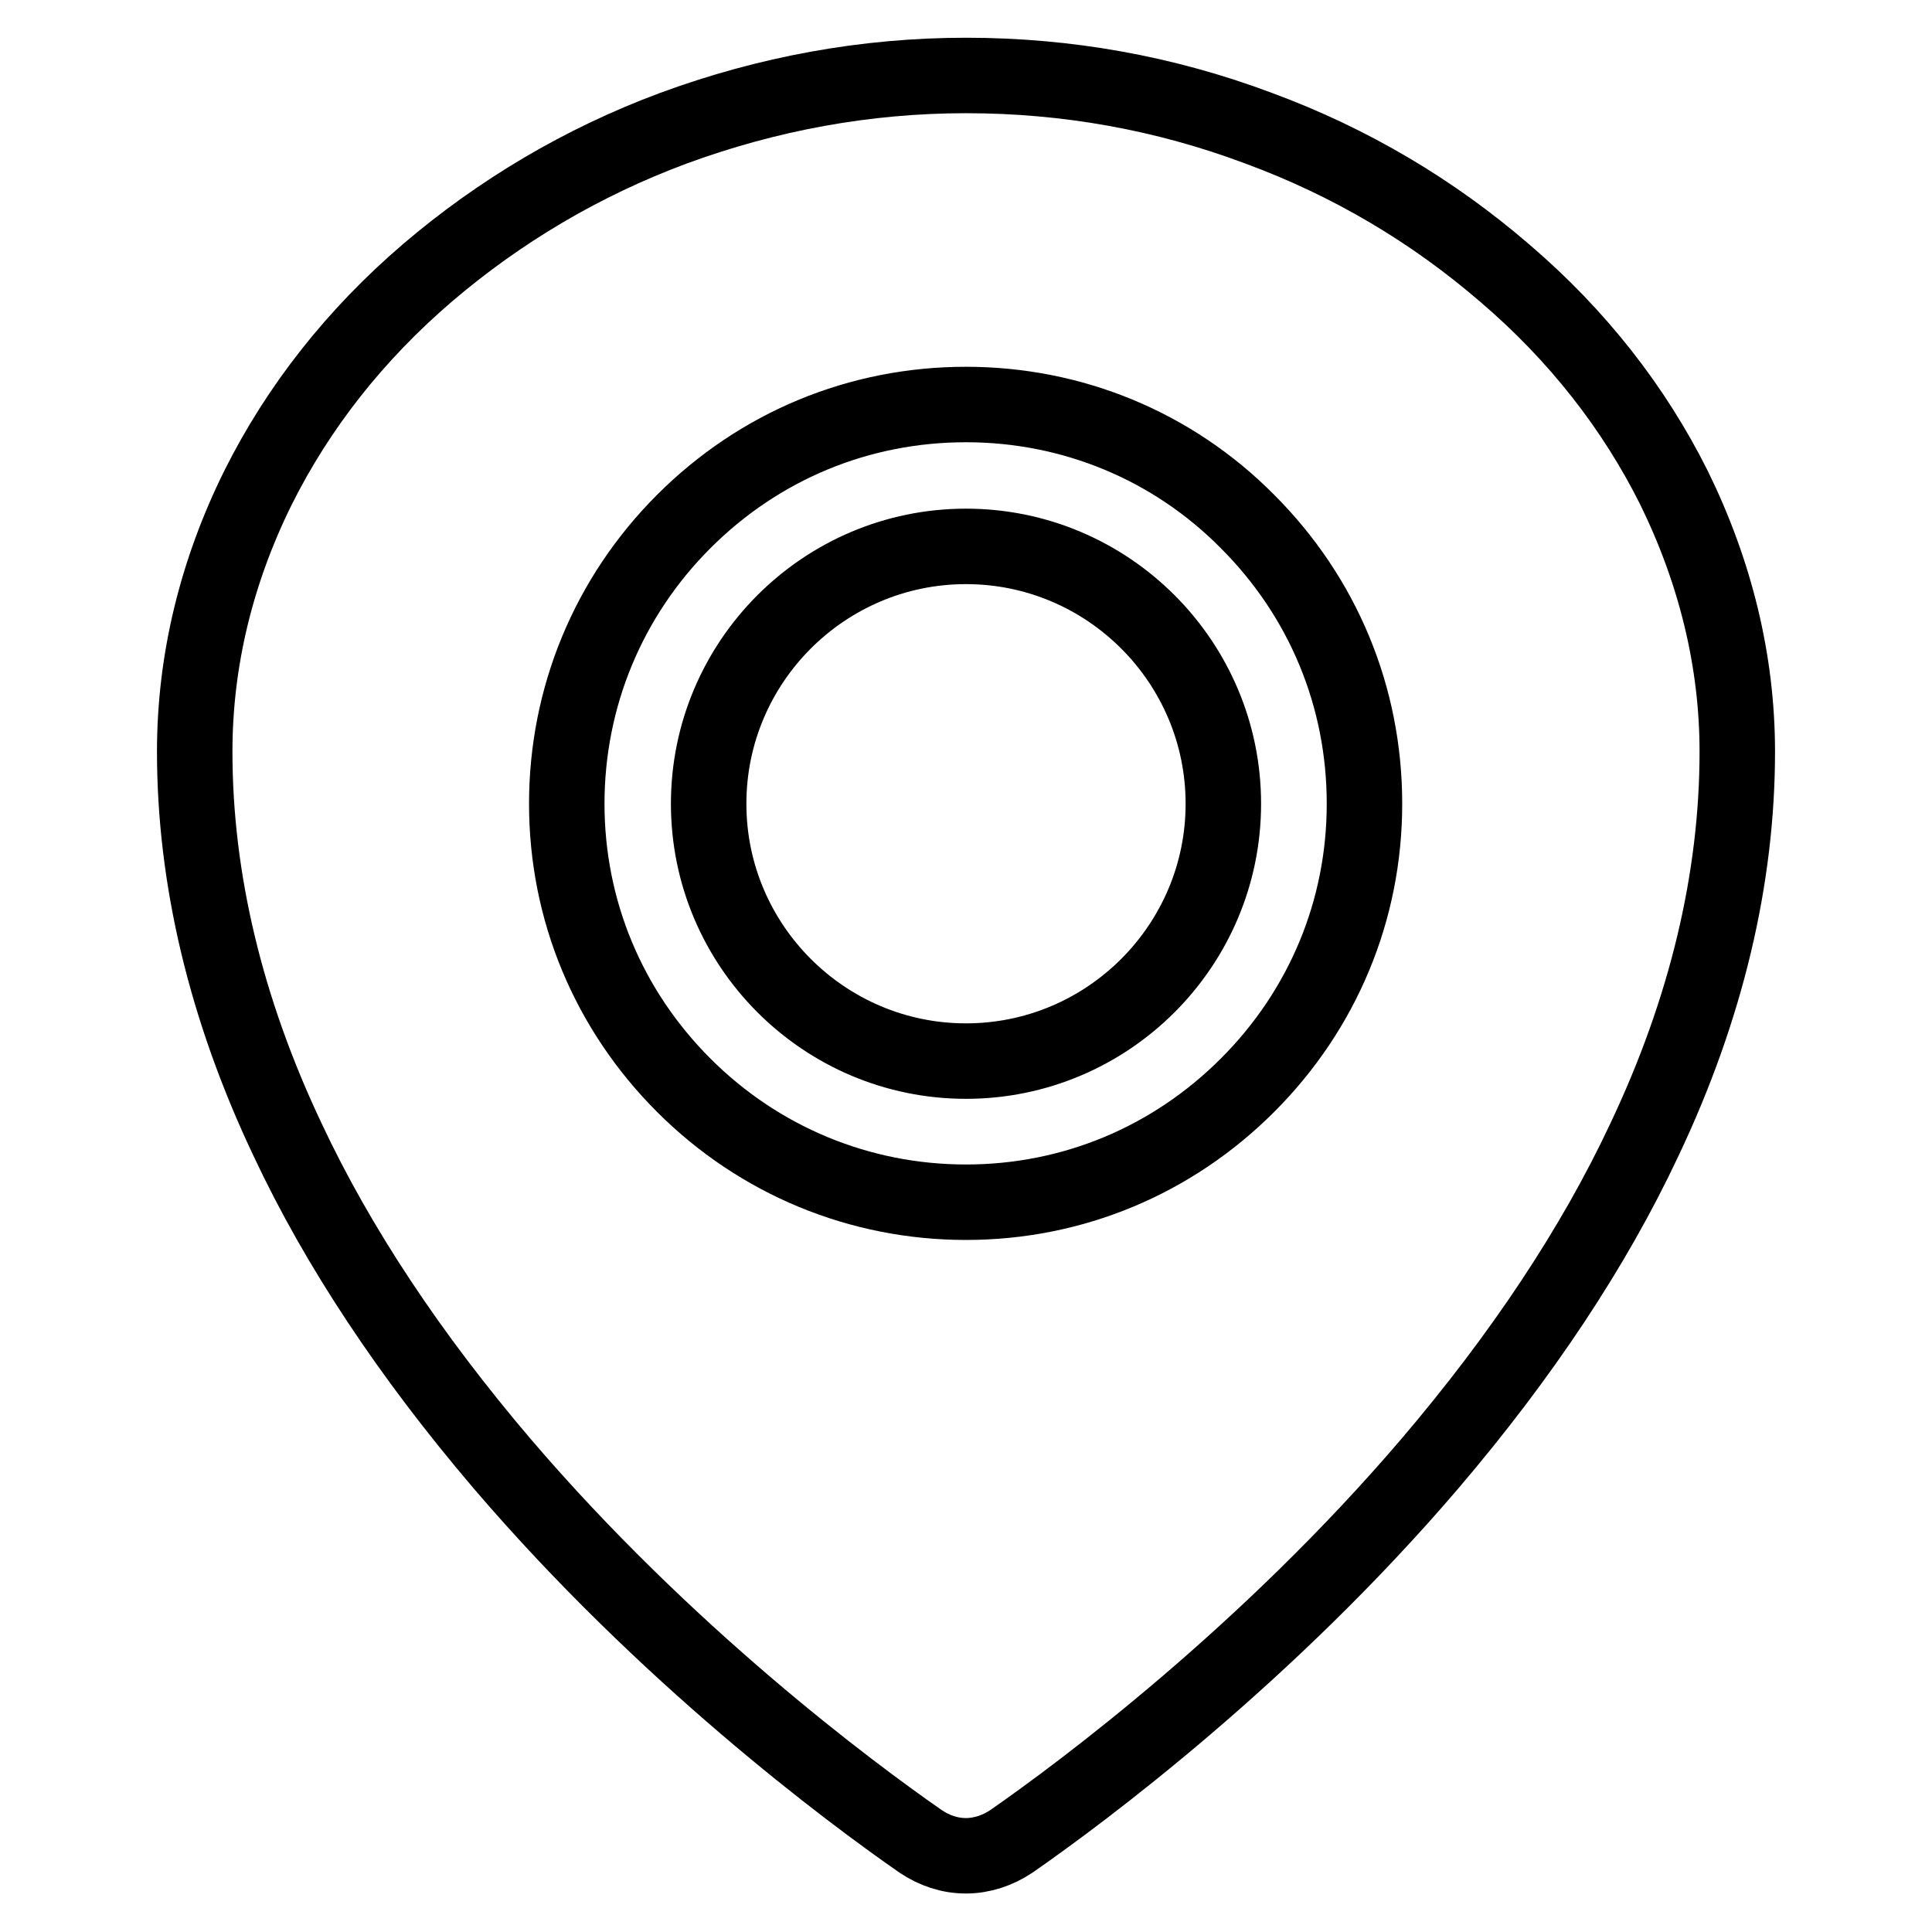<?xml version="1.0" encoding="utf-8"?>
<!-- Svg Vector Icons : http://www.onlinewebfonts.com/icon -->
<!DOCTYPE svg PUBLIC "-//W3C//DTD SVG 1.1//EN" "http://www.w3.org/Graphics/SVG/1.1/DTD/svg11.dtd">
<svg version="1.1" xmlns="http://www.w3.org/2000/svg" xmlns:xlink="http://www.w3.org/1999/xlink" x="0px" y="0px" viewBox="0 0 256 256" enable-background="new 0 0 256 256" xml:space="preserve">
<g> <path stroke-width="10" fill-opacity="0" stroke="#000000"  d="M128,72.4c-18.8,0-34.1,15.3-34.1,34.1c0,18.8,15.3,34.1,34.1,34.1c18.8,0,34.1-15.3,34.1-34.1 C162.1,87.7,146.8,72.4,128,72.4z M221.8,64.6C216.5,54,209,44.4,199.4,36.2C189.9,28,179,21.5,166.8,17c-12.5-4.7-25.5-7-38.8-7 H128c-13.3,0-26.3,2.4-38.8,7c-12.1,4.5-23,11-32.5,19.1C47,44.4,39.5,54,34.2,64.6c-5.5,11.1-8.4,22.9-8.4,35 c0,16.8,4.1,34.1,12.3,51.4c6.7,14.3,16.3,28.7,28.4,42.9c21.7,25.4,46,43.5,55.5,50.1c1.8,1.2,3.8,1.9,6,1.9c2.1,0,4.2-0.7,6-1.9 c9.5-6.6,33.9-24.8,55.5-50.1c12.1-14.2,21.7-28.6,28.4-42.9c8.2-17.3,12.3-34.6,12.3-51.4C230.2,87.6,227.3,75.8,221.8,64.6z  M165.3,143.8c-10,10-23.2,15.5-37.3,15.5c-14.1,0-27.4-5.5-37.4-15.5c-10-10-15.5-23.2-15.5-37.3c0-14.1,5.5-27.4,15.5-37.4 c10-10,23.2-15.5,37.4-15.5c14.1,0,27.4,5.5,37.3,15.5c10,10,15.5,23.2,15.5,37.4C180.8,120.6,175.3,133.8,165.3,143.8z"/></g>
</svg>